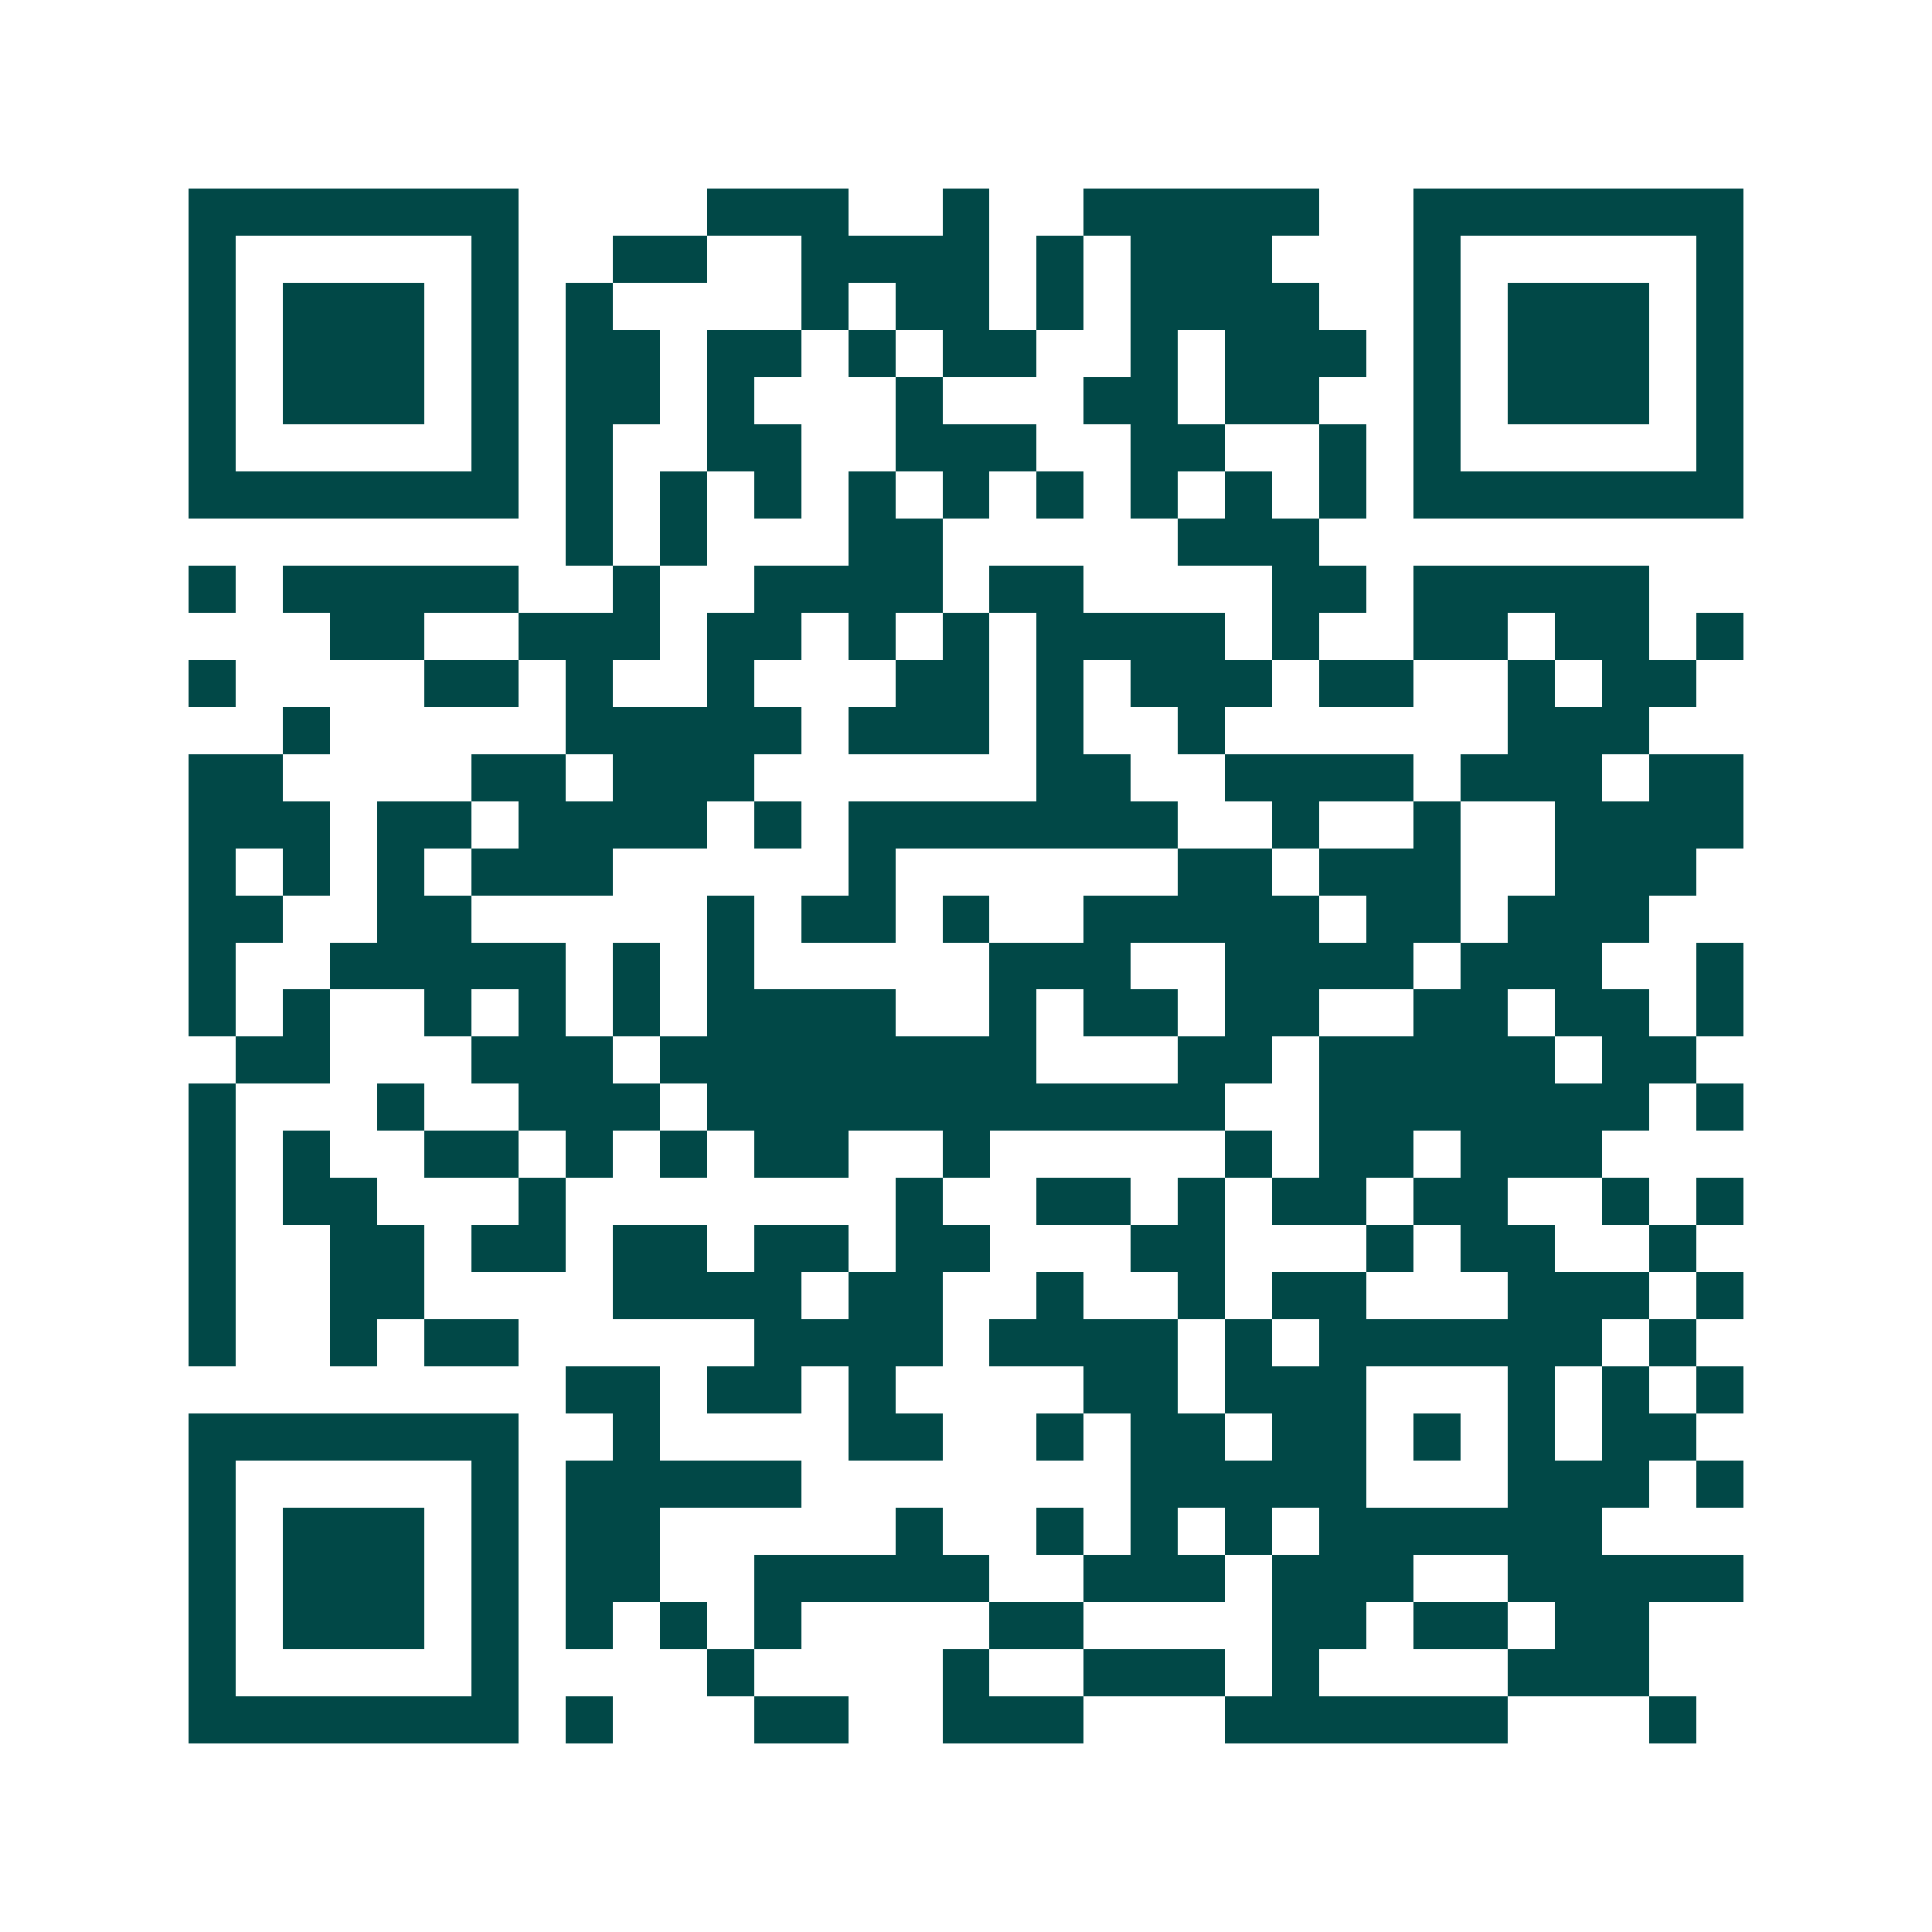 <svg xmlns="http://www.w3.org/2000/svg" width="200" height="200" viewBox="0 0 41 41" shape-rendering="crispEdges"><path fill="#ffffff" d="M0 0h41v41H0z"/><path stroke="#014847" d="M4 4.5h7m4 0h3m2 0h1m2 0h5m2 0h7M4 5.5h1m5 0h1m2 0h2m2 0h4m1 0h1m1 0h3m3 0h1m5 0h1M4 6.5h1m1 0h3m1 0h1m1 0h1m4 0h1m1 0h2m1 0h1m1 0h4m2 0h1m1 0h3m1 0h1M4 7.5h1m1 0h3m1 0h1m1 0h2m1 0h2m1 0h1m1 0h2m2 0h1m1 0h3m1 0h1m1 0h3m1 0h1M4 8.5h1m1 0h3m1 0h1m1 0h2m1 0h1m3 0h1m3 0h2m1 0h2m2 0h1m1 0h3m1 0h1M4 9.5h1m5 0h1m1 0h1m2 0h2m2 0h3m2 0h2m2 0h1m1 0h1m5 0h1M4 10.5h7m1 0h1m1 0h1m1 0h1m1 0h1m1 0h1m1 0h1m1 0h1m1 0h1m1 0h1m1 0h7M12 11.5h1m1 0h1m3 0h2m5 0h3M4 12.5h1m1 0h5m2 0h1m2 0h4m1 0h2m4 0h2m1 0h5M7 13.5h2m2 0h3m1 0h2m1 0h1m1 0h1m1 0h4m1 0h1m2 0h2m1 0h2m1 0h1M4 14.5h1m4 0h2m1 0h1m2 0h1m3 0h2m1 0h1m1 0h3m1 0h2m2 0h1m1 0h2M6 15.5h1m5 0h5m1 0h3m1 0h1m2 0h1m6 0h3M4 16.5h2m4 0h2m1 0h3m6 0h2m2 0h4m1 0h3m1 0h2M4 17.5h3m1 0h2m1 0h4m1 0h1m1 0h7m2 0h1m2 0h1m2 0h4M4 18.5h1m1 0h1m1 0h1m1 0h3m5 0h1m6 0h2m1 0h3m2 0h3M4 19.5h2m2 0h2m5 0h1m1 0h2m1 0h1m2 0h5m1 0h2m1 0h3M4 20.5h1m2 0h5m1 0h1m1 0h1m5 0h3m2 0h4m1 0h3m2 0h1M4 21.5h1m1 0h1m2 0h1m1 0h1m1 0h1m1 0h4m2 0h1m1 0h2m1 0h2m2 0h2m1 0h2m1 0h1M5 22.5h2m3 0h3m1 0h8m3 0h2m1 0h5m1 0h2M4 23.5h1m3 0h1m2 0h3m1 0h11m2 0h7m1 0h1M4 24.5h1m1 0h1m2 0h2m1 0h1m1 0h1m1 0h2m2 0h1m5 0h1m1 0h2m1 0h3M4 25.5h1m1 0h2m3 0h1m7 0h1m2 0h2m1 0h1m1 0h2m1 0h2m2 0h1m1 0h1M4 26.5h1m2 0h2m1 0h2m1 0h2m1 0h2m1 0h2m3 0h2m3 0h1m1 0h2m2 0h1M4 27.5h1m2 0h2m4 0h4m1 0h2m2 0h1m2 0h1m1 0h2m3 0h3m1 0h1M4 28.5h1m2 0h1m1 0h2m5 0h4m1 0h4m1 0h1m1 0h6m1 0h1M12 29.5h2m1 0h2m1 0h1m4 0h2m1 0h3m3 0h1m1 0h1m1 0h1M4 30.5h7m2 0h1m4 0h2m2 0h1m1 0h2m1 0h2m1 0h1m1 0h1m1 0h2M4 31.5h1m5 0h1m1 0h5m7 0h5m3 0h3m1 0h1M4 32.5h1m1 0h3m1 0h1m1 0h2m5 0h1m2 0h1m1 0h1m1 0h1m1 0h6M4 33.5h1m1 0h3m1 0h1m1 0h2m2 0h5m2 0h3m1 0h3m2 0h5M4 34.5h1m1 0h3m1 0h1m1 0h1m1 0h1m1 0h1m4 0h2m4 0h2m1 0h2m1 0h2M4 35.5h1m5 0h1m4 0h1m4 0h1m2 0h3m1 0h1m4 0h3M4 36.5h7m1 0h1m3 0h2m2 0h3m3 0h6m3 0h1"/></svg>
